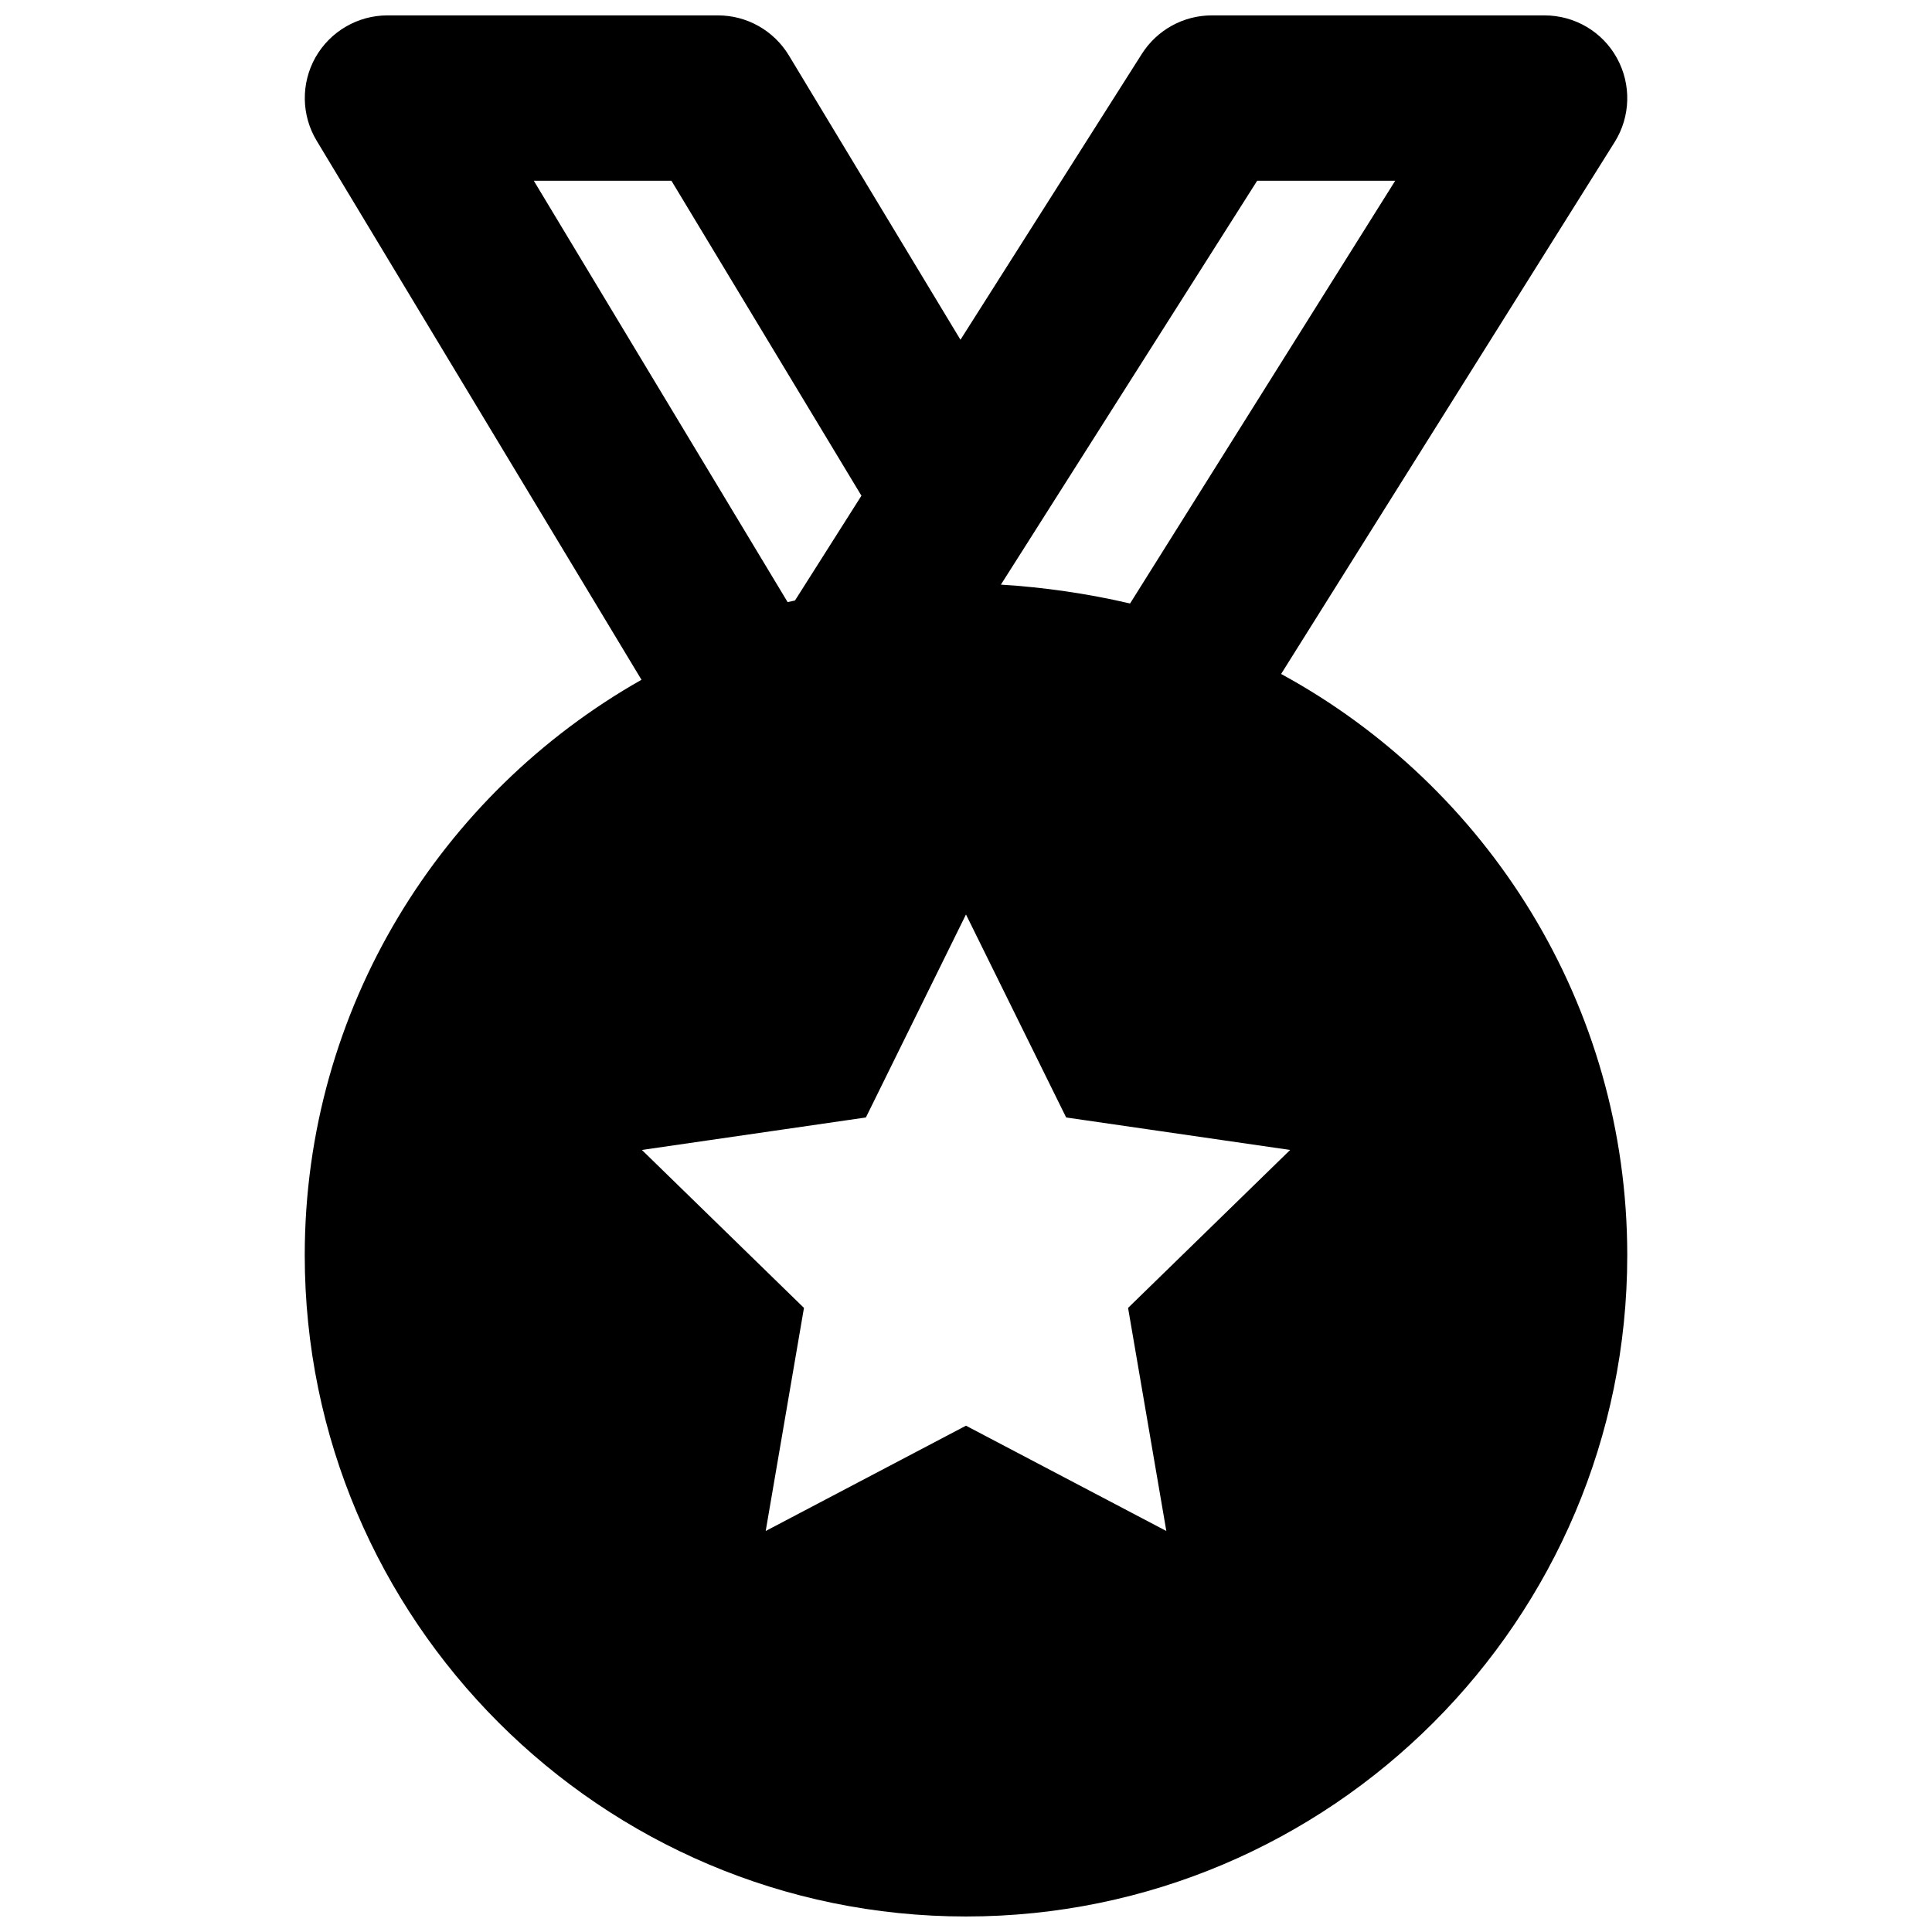 <?xml version="1.0" encoding="UTF-8"?>
<!-- Uploaded to: ICON Repo, www.iconrepo.com, Generator: ICON Repo Mixer Tools -->
<svg width="800px" height="800px" version="1.1" viewBox="144 144 512 512" xmlns="http://www.w3.org/2000/svg">
 <defs>
  <clipPath id="a">
   <path d="m224 148.09h352v503.81h-352z"/>
  </clipPath>
 </defs>
 <g clip-path="url(#a)">
  <path d="m453.09 549.73-53.098-27.906-53.074 27.906 10.141-59.121-42.953-41.859 59.363-8.609 26.523-53.797 26.551 53.797 59.359 8.609-42.953 41.859zm-131.16-357.84 50.359 83.48-17.613 27.773c-0.633 0.133-1.293 0.262-1.949 0.418l-67.27-111.67zm155.24 0h36.582l-70.273 112.04c-11.301-2.629-22.758-4.293-34.234-4.996l7.316-11.52c0.02-0.043 0.043-0.09 0.066-0.109zm6.332 130.73 88.406-140.98c4.227-6.75 4.445-15.289 0.59-22.258-3.832-6.965-11.172-11.301-19.164-11.301h-88.211c-7.516 0-14.48 3.856-18.512 10.184l-48.078 75.77-45.477-75.352c-3.984-6.57-11.082-10.602-18.77-10.602h-87.621c-7.887 0-15.18 4.269-19.078 11.148-3.856 6.879-3.746 15.312 0.328 22.059l86.086 142.86c-53.184 30.117-89.242 87.137-89.242 152.5 0 96.645 78.617 175.24 175.24 175.24 96.645 0 175.24-78.594 175.24-175.24 0-66.414-37.129-124.31-91.734-154.04z" fill-rule="evenodd"/>
 </g>
</svg>